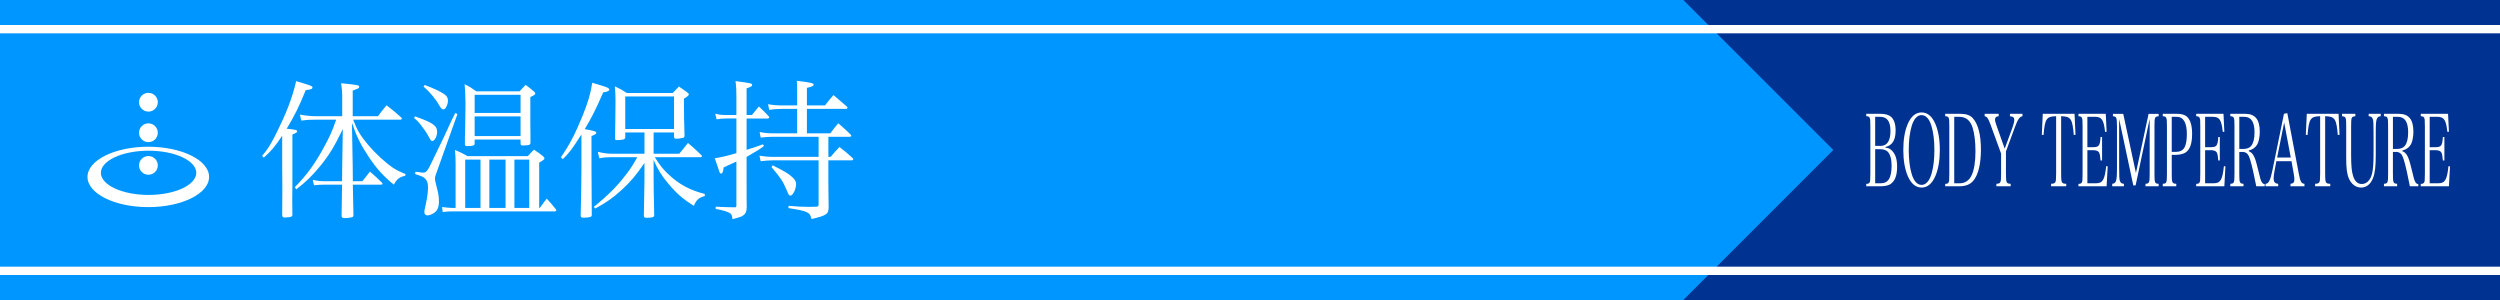 <?xml version="1.0" encoding="utf-8"?>
<!-- Generator: Adobe Illustrator 16.0.0, SVG Export Plug-In . SVG Version: 6.00 Build 0)  -->
<!DOCTYPE svg PUBLIC "-//W3C//DTD SVG 1.1//EN" "http://www.w3.org/Graphics/SVG/1.1/DTD/svg11.dtd">
<svg version="1.1" id="レイヤー_1" xmlns="http://www.w3.org/2000/svg" xmlns:xlink="http://www.w3.org/1999/xlink" x="0px"
	 y="0px" width="300px" height="36px" viewBox="0 0 300 36" enable-background="new 0 0 300 36" xml:space="preserve">
<g>
	<g>
		<rect fill="#003291" width="300" height="36"/>
		<polygon fill="#0096FF" points="202,36 0,36 0,0 202,0 220,18 		"/>
	</g>
	<g>
		<path fill="#FFFFFF" d="M31.45,18.702c0.648-0.756,1.008-1.314,1.603-2.503c1.296-2.574,2.017-4.429,2.484-6.464
			c1.765,0.522,1.963,0.594,1.963,0.756c0,0.181-0.18,0.253-0.811,0.324c-0.792,1.963-1.368,3.115-2.287,4.628
			c1.026,0.107,1.261,0.162,1.261,0.306c0,0.126-0.144,0.216-0.576,0.396v3.799c0,0.883,0,1.639,0,2.269
			c-0.018,0.9-0.018,1.495-0.018,1.801c0,0.234,0,0.234,0.018,1.711c0,0.161-0.018,0.197-0.126,0.27
			c-0.09,0.054-0.486,0.108-0.792,0.108c-0.234,0-0.288-0.055-0.306-0.36l0.018-3.169l-0.018-2.629v-3.655
			c-0.882,1.314-1.314,1.837-2.214,2.629L31.45,18.702z M41.047,21.745c0-0.162,0-0.162,0.018-1.873l0.072-4.375
			c-1.044,2.143-1.657,3.133-2.665,4.375c-0.954,1.171-1.747,1.945-2.917,2.846l-0.18-0.253c1.422-1.44,2.358-2.719,3.475-4.753
			c0.702-1.278,1.026-1.999,1.494-3.35h-2.503c-0.72,0-0.99,0.019-1.692,0.108l-0.162-0.72c0.63,0.126,1.333,0.197,1.981,0.197
			h3.097v-2.521c0-0.396-0.036-0.72-0.126-1.44c2.071,0.216,2.161,0.234,2.161,0.45c0,0.145-0.054,0.162-0.774,0.433v3.078h3.025
			c0.432-0.576,0.576-0.756,1.026-1.314c0.774,0.595,1.026,0.793,1.765,1.459c0.054,0.054,0.09,0.126,0.09,0.144
			c0,0.055-0.09,0.126-0.18,0.126h-5.672c0.468,1.243,0.864,1.909,1.783,3.008c0.936,1.098,2.034,2.106,3.007,2.772
			c0.45,0.288,0.774,0.45,1.512,0.756l-0.072,0.198c-0.667,0.145-1.008,0.414-1.351,1.062c-1.206-0.973-2.053-1.891-3.007-3.331
			c-0.954-1.423-1.495-2.521-2.017-4.087l0.09,5.203l0.018,1.801h1.134c0.414-0.504,0.541-0.648,0.918-1.152
			c0.666,0.576,0.864,0.756,1.44,1.332c0.036,0.055,0.072,0.108,0.072,0.126c0,0.055-0.072,0.108-0.144,0.108h-3.421
			c0.036,2.395,0.036,2.395,0.072,3.709c-0.036,0.162-0.072,0.18-0.252,0.216c-0.342,0.072-0.504,0.091-0.72,0.091
			c-0.36,0-0.415-0.036-0.45-0.234c0.018-1.351,0.018-1.351,0.054-3.781h-2.053c-0.468,0-0.738,0.018-1.314,0.072l-0.144-0.648
			c0.558,0.126,0.864,0.162,1.603,0.162H41.047z"/>
		<path fill="#FFFFFF" d="M49.81,13.967c2.161,0.774,2.647,1.116,2.647,1.872c0,0.505-0.306,1.081-0.576,1.081
			c-0.144,0-0.18-0.036-0.486-0.612c-0.162-0.307-0.576-0.919-0.936-1.369c-0.216-0.287-0.378-0.449-0.774-0.792L49.81,13.967z
			 M49.864,20.61c0.126,0.019,0.234,0.036,0.288,0.036c0.414,0.054,0.504,0.072,0.594,0.072c0.378,0,0.522-0.162,0.918-0.954
			c0.324-0.666,1.422-2.936,1.602-3.313c1.026-2.232,1.026-2.232,1.369-2.898l0.252,0.144l-2.467,6.914
			c-0.216,0.576-0.216,0.595-0.216,0.828c0,0.181,0.018,0.271,0.198,1.009c0.234,0.882,0.27,1.17,0.27,1.818
			c0,0.576-0.198,1.026-0.576,1.278c-0.252,0.181-0.612,0.307-0.81,0.307c-0.216,0-0.36-0.162-0.36-0.396
			c0-0.18,0-0.198,0.234-1.261c0.126-0.63,0.198-1.188,0.198-1.729c0-0.485-0.09-0.792-0.342-1.026
			c-0.18-0.197-0.342-0.27-1.207-0.558L49.864,20.61z M50.962,10.203c0.937,0.324,2.035,0.847,2.395,1.135
			c0.306,0.234,0.396,0.414,0.396,0.756c0,0.271-0.09,0.559-0.27,0.847c-0.072,0.126-0.162,0.18-0.288,0.18
			c-0.144,0-0.252-0.09-0.378-0.306c-0.522-0.918-1.188-1.729-1.999-2.431L50.962,10.203z M54.672,19.729
			c0-0.721-0.018-1.044-0.072-1.729c0.666,0.27,0.864,0.378,1.513,0.738h7.22c0.324-0.36,0.415-0.45,0.738-0.774
			c0.486,0.306,0.63,0.414,1.081,0.774c0.126,0.107,0.18,0.18,0.18,0.27c0,0.108-0.054,0.162-0.63,0.505v5.438h0.072
			c0.342-0.486,0.468-0.631,0.829-1.116c0.504,0.54,0.648,0.702,1.08,1.26c0.054,0.055,0.072,0.108,0.072,0.162
			s-0.09,0.108-0.198,0.108H54.204c-0.234,0-0.792,0.036-1.081,0.072l-0.072-0.595c0.396,0.054,0.918,0.108,1.152,0.108h0.468
			V19.729z M56.958,17.189c0,0.019,0,0.036,0,0.036c0,0.234-0.198,0.307-0.9,0.307c-0.18,0-0.27-0.072-0.27-0.198
			c0-0.019,0-0.036,0-0.055c0-0.864,0-0.864,0.036-2.07c0-0.702,0.018-1.584,0.036-2.665c0-0.684-0.036-1.71-0.108-2.431
			c0.648,0.307,0.828,0.433,1.404,0.847h5.186l0.738-0.774c0.432,0.324,0.576,0.433,0.955,0.756
			c0.144,0.126,0.198,0.198,0.198,0.288c0,0.108-0.126,0.198-0.594,0.414c0,0.541,0,0.811,0,1.117v2.034l0.018,1.351v0.99
			c0,0.216-0.126,0.288-0.576,0.306c-0.18,0-0.288,0.019-0.306,0.019s-0.036,0-0.036,0c-0.18,0-0.271-0.072-0.271-0.217
			c0-0.018,0-0.035,0-0.054v-0.45h-5.509V17.189z M57.661,19.152h-1.836v5.798h1.836V19.152z M62.468,11.374h-5.509v2.179h5.509
			V11.374z M56.958,13.967v2.358h5.509v-2.358H56.958z M60.667,19.152h-1.945v5.798h1.945V19.152z M63.512,24.95v-5.798H61.73v5.798
			H63.512z"/>
		<path fill="#FFFFFF" d="M67.306,18.864c1.008-1.423,1.71-2.773,2.611-4.987c0.648-1.603,0.954-2.647,1.152-3.943
			c1.53,0.45,1.603,0.486,1.818,0.576c0.162,0.09,0.234,0.162,0.234,0.234c0,0.161-0.271,0.288-0.738,0.342
			c-0.829,1.927-1.405,3.079-2.215,4.411c1.134,0.198,1.386,0.271,1.386,0.45c0,0.126-0.126,0.198-0.576,0.378v3.854
			c0.018,3.979,0.018,4.177,0.036,5.653c-0.054,0.198-0.126,0.234-0.648,0.271c-0.072,0-0.18,0-0.306,0.018c-0.036,0-0.072,0-0.09,0
			c-0.198,0-0.288-0.072-0.288-0.252c0,0,0-0.036,0-0.054c0.054-2.305,0.09-4.231,0.09-5.636v-4.033
			c-0.09,0.126-0.126,0.198-0.216,0.324c-1.008,1.548-1.206,1.818-2.017,2.629L67.306,18.864z M78.434,18.45h3.079
			c0.45-0.576,0.594-0.738,1.044-1.297c0.72,0.612,0.937,0.811,1.621,1.477c0.036,0.055,0.054,0.09,0.054,0.126
			c0,0.072-0.072,0.108-0.216,0.108h-5.438c0.648,1.026,0.99,1.458,1.71,2.125c1.26,1.17,2.521,1.836,4.285,2.286v0.252
			c-0.702,0.181-0.99,0.433-1.314,1.171c-1.351-0.847-2.088-1.495-3.079-2.684c-0.828-0.99-1.224-1.638-1.746-2.809v2.287
			c0,0.792,0.018,1.854,0.072,4.285c0,0.036,0,0.054,0,0.072c0,0.18-0.198,0.27-0.612,0.27c-0.126,0.019-0.198,0.019-0.216,0.019
			c-0.036,0-0.072,0-0.072,0c-0.234,0-0.342-0.072-0.342-0.217c0-0.018,0-0.036,0-0.036c0.018-1.476,0.018-1.476,0.036-2.124
			c0.018-1.188,0.036-1.909,0.036-2.125v-2.07c-1.062,1.53-1.656,2.232-2.772,3.259c-1.062,0.954-1.765,1.459-3.133,2.197
			l-0.18-0.198c1.747-1.404,2.881-2.539,3.979-4.016c0.468-0.612,0.756-1.062,1.242-1.944h-2.845c-0.882,0-1.062,0.018-1.71,0.126
			l-0.18-0.774c0.738,0.18,1.207,0.234,1.873,0.234h3.727v-2.557H75.03v0.54c0,0.018,0,0.054,0,0.054
			c0,0.234-0.27,0.324-0.954,0.324c-0.198,0-0.27-0.036-0.27-0.145c0-0.018,0-0.035,0-0.054c0.018-0.756,0.054-3.529,0.054-4.556
			c0-0.558-0.018-0.954-0.072-1.692c0.666,0.307,0.846,0.414,1.422,0.793h5.528c0.324-0.343,0.432-0.45,0.738-0.774
			c0.45,0.306,0.576,0.396,0.972,0.684c0.144,0.108,0.216,0.181,0.216,0.253c0,0.107-0.162,0.27-0.594,0.521
			c0.018,2.359,0.018,2.665,0.072,4.43c0,0.018,0,0.036,0,0.054c0,0.09-0.036,0.145-0.108,0.198c-0.072,0.036-0.648,0.126-0.9,0.126
			c-0.144,0-0.234-0.054-0.252-0.216v-0.54h-2.449V18.45z M75.03,15.479h5.852v-3.907H75.03V15.479z"/>
		<path fill="#FFFFFF" d="M90.222,13.805c0.378-0.45,0.486-0.595,0.846-1.026c0.522,0.486,0.684,0.648,1.17,1.17
			c0.036,0.055,0.072,0.108,0.072,0.145c0,0.072-0.108,0.126-0.216,0.126h-2.503v3.763c1.207-0.396,1.278-0.414,1.962-0.666
			l0.126,0.198C91.032,18,91.014,18,89.591,18.828v2.917c0,2.269,0,2.269,0.018,3.079c-0.018,0.54-0.108,0.792-0.396,1.008
			c-0.216,0.162-0.468,0.252-1.314,0.469c-0.054-0.505-0.126-0.648-0.432-0.793c-0.342-0.162-0.828-0.306-1.584-0.432v-0.271
			c1.17,0.055,1.422,0.055,2.25,0.072c0.018,0,0.054,0,0.072,0c0.108,0,0.162-0.054,0.162-0.198v-5.293l-1.531,0.702
			c-0.054,0.54-0.144,0.738-0.324,0.738c-0.072,0-0.126-0.055-0.18-0.198c-0.018-0.019-0.198-0.576-0.558-1.639
			c0.828-0.126,1.422-0.271,2.593-0.612v-4.159h-1.261c-0.45,0-0.756,0.036-1.116,0.108l-0.162-0.685
			c0.45,0.126,0.792,0.162,1.278,0.162h1.261v-2.089c0-0.937-0.018-1.332-0.108-1.98c1.909,0.252,1.999,0.271,1.999,0.468
			c0,0.145-0.108,0.217-0.667,0.396v3.205H90.222z M99.404,18.828h0.27c0.45-0.54,0.594-0.702,1.062-1.188
			c0.72,0.559,0.918,0.721,1.566,1.314c0.054,0.054,0.09,0.126,0.09,0.162c0,0.072-0.09,0.126-0.198,0.126h-2.791v2.719
			c0,0.774,0.018,1.368,0.018,1.782c0,0.541,0,0.559,0.018,1.062c0,0.883-0.216,1.045-2.053,1.477
			c-0.198-0.828-0.432-0.937-2.773-1.314l0.018-0.27c1.081,0.09,1.621,0.126,2.467,0.126c0.162,0,0.468,0,0.828-0.019
			c0.234,0,0.306-0.054,0.306-0.27v-5.294h-5.438c-0.558,0-1.008,0.036-1.513,0.108l-0.144-0.666
			c0.576,0.09,1.099,0.144,1.657,0.144h5.438v-2.413h-5.438c-0.486,0-1.062,0.036-1.513,0.091l-0.126-0.667
			c0.522,0.108,0.99,0.162,1.639,0.162h2.863v-2.935h-1.801c-0.558,0-1.044,0.036-1.548,0.126l-0.144-0.685
			c0.504,0.091,1.062,0.145,1.692,0.145h1.801v-1.477c0-0.756,0-0.9-0.036-1.477c1.584,0.181,2.017,0.288,2.017,0.45
			s-0.18,0.252-0.81,0.396v2.106h2.179c0.414-0.559,0.558-0.721,1.008-1.242c0.702,0.594,0.918,0.774,1.62,1.386
			c0.036,0.055,0.072,0.108,0.072,0.145c0,0.054-0.09,0.126-0.18,0.126H96.83v2.935h2.809c0.396-0.54,0.522-0.702,0.955-1.206
			c0.666,0.576,0.864,0.756,1.494,1.368c0.036,0.055,0.072,0.108,0.072,0.145c0,0.072-0.09,0.107-0.234,0.107h-2.521V18.828z
			 M92.724,19.837c1.584,0.81,1.747,0.918,2.251,1.332c0.36,0.288,0.558,0.594,0.558,0.882c0,0.631-0.378,1.423-0.684,1.423
			c-0.162,0-0.198-0.054-0.468-0.702c-0.414-0.99-0.72-1.459-1.801-2.719L92.724,19.837z"/>
	</g>
	<rect y="3" fill="#FFFFFF" width="300" height="1"/>
	<rect y="32" fill="#FFFFFF" width="300" height="1"/>
	<g>
		<g>
			<circle fill="#FFFFFF" cx="17.81" cy="12.267" r="1.127"/>
			<circle fill="#FFFFFF" cx="17.81" cy="15.929" r="1.127"/>
			<ellipse fill="#FFFFFF" cx="17.81" cy="19.847" rx="1.127" ry="1.122"/>
			<path fill="#FFFFFF" d="M17.795,17.608c-4.029,0-7.295,1.621-7.295,3.624c0,1.999,3.266,3.622,7.295,3.622
				s7.295-1.623,7.295-3.622C25.09,19.229,21.824,17.608,17.795,17.608z M17.828,23.392c-3.16,0-5.723-1.189-5.723-2.652
				c0-1.467,2.562-2.655,5.723-2.655s5.724,1.188,5.724,2.655C23.552,22.202,20.988,23.392,17.828,23.392z"/>
		</g>
	</g>
	<g>
		<path fill="#FFFFFF" d="M223.951,22.066c0.221,0,0.35-0.061,0.408-0.18c0.071-0.145,0.071-0.156,0.084-1.057v-5.648
			c-0.013-0.768-0.013-0.78-0.032-0.888c-0.046-0.252-0.162-0.348-0.46-0.348v-0.288h1.77c0.506,0,0.941,0.132,1.193,0.348
			c0.377,0.336,0.559,0.876,0.559,1.667c0,1.14-0.396,1.775-1.213,1.967v0.084c0.317,0.024,0.519,0.108,0.745,0.324
			c0.441,0.42,0.649,1.043,0.649,1.956c0,1.102-0.286,1.787-0.869,2.135c-0.247,0.131-0.656,0.215-1.097,0.215h-1.737V22.066z
			 M225.676,17.508c0.778,0,1.18-0.611,1.18-1.787c0-1.151-0.401-1.703-1.238-1.703h-0.597v3.49H225.676z M225.65,21.994
			c0.473,0,0.811-0.156,1.018-0.492c0.207-0.312,0.324-0.887,0.324-1.596c0-0.814-0.168-1.403-0.48-1.714
			c-0.188-0.18-0.506-0.288-0.861-0.288h-0.63v4.09H225.65z"/>
		<path fill="#FFFFFF" d="M228.935,14.858c0.389-0.899,0.953-1.367,1.653-1.367c0.707,0,1.258,0.456,1.654,1.367
			c0.355,0.84,0.537,1.883,0.537,3.143c0,1.259-0.182,2.314-0.537,3.13c-0.402,0.924-0.947,1.379-1.654,1.379
			c-0.7,0-1.271-0.48-1.653-1.379c-0.356-0.84-0.538-1.883-0.538-3.13C228.396,16.741,228.571,15.709,228.935,14.858z
			 M229.401,20.879c0.259,0.852,0.668,1.307,1.187,1.307c0.52,0,0.928-0.455,1.188-1.307c0.232-0.779,0.35-1.715,0.35-2.878
			c0-1.164-0.117-2.1-0.35-2.879c-0.26-0.863-0.668-1.308-1.188-1.308c-0.519,0-0.928,0.456-1.187,1.308
			c-0.233,0.792-0.351,1.739-0.351,2.879C229.051,19.139,229.168,20.074,229.401,20.879z"/>
		<path fill="#FFFFFF" d="M233.424,22.066c0.221,0,0.351-0.061,0.409-0.18c0.071-0.145,0.071-0.156,0.084-1.057v-5.648
			c-0.013-0.768-0.013-0.78-0.032-0.888c-0.045-0.252-0.162-0.348-0.461-0.348v-0.288h1.829c0.668,0,1.135,0.155,1.452,0.491
			c0.662,0.696,1.006,2.003,1.006,3.803c0,1.715-0.318,3.022-0.908,3.729c-0.396,0.469-0.928,0.672-1.712,0.672h-1.667V22.066z
			 M235.169,21.994c0.636,0,1.135-0.336,1.427-0.959c0.298-0.637,0.46-1.631,0.46-2.879c0-1.151-0.123-2.146-0.351-2.866
			c-0.271-0.84-0.804-1.271-1.582-1.271h-0.615v7.976H235.169z"/>
		<path fill="#FFFFFF" d="M240.716,20.83c0,1.115,0.046,1.199,0.564,1.225v0.299h-1.712v-0.299c0.519-0.025,0.564-0.121,0.564-1.225
			v-2.398l-1.246-3.418c-0.298-0.816-0.434-1.02-0.726-1.067v-0.288h1.679v0.288c-0.311,0.023-0.434,0.144-0.434,0.407
			c0,0.18,0.039,0.324,0.214,0.815l0.946,2.675l0.928-2.53c0.137-0.372,0.221-0.72,0.221-0.924c0-0.288-0.137-0.408-0.52-0.443
			v-0.288h1.505v0.288c-0.344,0.06-0.558,0.359-0.895,1.271l-1.09,2.951V20.83z"/>
		<path fill="#FFFFFF" d="M247.338,20.83c0,0.709,0.026,0.936,0.117,1.068c0.064,0.107,0.233,0.156,0.492,0.156v0.299h-1.815v-0.299
			c0.278,0,0.435-0.061,0.499-0.182c0.084-0.131,0.104-0.371,0.104-1.043v-6.883c-1.16,0.023-1.348,0.3-1.51,2.254l-0.208-0.023
			l0.116-2.519h3.813l0.116,2.519l-0.207,0.023c-0.168-1.954-0.35-2.23-1.518-2.254V20.83z"/>
		<path fill="#FFFFFF" d="M249.416,22.066c0.221,0,0.351-0.061,0.409-0.18c0.071-0.145,0.071-0.156,0.084-1.057v-5.648
			c-0.013-0.768-0.013-0.78-0.032-0.888c-0.045-0.252-0.162-0.348-0.461-0.348v-0.288h3.275l0.104,2.146l-0.188,0.024
			c-0.156-1.451-0.396-1.812-1.227-1.812h-0.895v3.646h0.668c0.721,0,0.844-0.168,0.914-1.224h0.182v2.819h-0.182
			c-0.045-0.552-0.09-0.78-0.182-0.959c-0.097-0.181-0.35-0.276-0.732-0.276h-0.668v3.97h1.025c0.816,0,1.05-0.396,1.231-2.051
			l0.182,0.023l-0.13,2.387h-3.379V22.066z"/>
		<path fill="#FFFFFF" d="M254.297,20.1c0,1.104,0.02,1.426,0.098,1.631c0.077,0.215,0.213,0.311,0.473,0.324v0.299h-1.4v-0.299
			c0.227-0.014,0.363-0.109,0.441-0.324c0.097-0.229,0.129-0.695,0.129-1.631v-4.917c0-0.624-0.025-0.888-0.098-1.044
			c-0.07-0.132-0.136-0.168-0.389-0.191v-0.288h1.238l1.524,7.099l1.518-7.099h1.206v0.288c-0.467,0.048-0.499,0.119-0.499,1.235
			v5.648c0,1.104,0.038,1.199,0.499,1.225v0.299h-1.576v-0.299c0.455-0.025,0.5-0.133,0.5-1.225v-6.56l-1.687,7.976h-0.278
			l-1.699-7.964V20.1z"/>
		<path fill="#FFFFFF" d="M260.608,20.83c0,1.104,0.039,1.199,0.545,1.225v0.299h-1.621v-0.299c0.46-0.025,0.499-0.109,0.499-1.225
			v-5.648c0-1.116-0.032-1.2-0.499-1.235v-0.288h1.783c0.467,0,0.856,0.12,1.097,0.323c0.428,0.372,0.641,1.067,0.641,2.087
			c0,1.151-0.252,1.884-0.784,2.231c-0.266,0.18-0.739,0.287-1.238,0.287h-0.422V20.83z M261.068,18.228
			c0.506,0,0.856-0.168,1.058-0.504c0.188-0.323,0.298-0.899,0.298-1.607c0-1.402-0.408-2.099-1.231-2.099h-0.584v4.21H261.068z"/>
		<path fill="#FFFFFF" d="M263.543,22.066c0.221,0,0.35-0.061,0.408-0.18c0.072-0.145,0.072-0.156,0.084-1.057v-5.648
			c-0.012-0.768-0.012-0.78-0.031-0.888c-0.046-0.252-0.162-0.348-0.461-0.348v-0.288h3.275l0.104,2.146l-0.188,0.024
			c-0.155-1.451-0.396-1.812-1.226-1.812h-0.895v3.646h0.668c0.72,0,0.843-0.168,0.914-1.224h0.182v2.819h-0.182
			c-0.045-0.552-0.091-0.78-0.182-0.959c-0.098-0.181-0.35-0.276-0.732-0.276h-0.668v3.97h1.024c0.817,0,1.05-0.396,1.231-2.051
			l0.182,0.023l-0.129,2.387h-3.379V22.066z"/>
		<path fill="#FFFFFF" d="M268.715,20.83c0,1.104,0.039,1.199,0.506,1.225v0.299h-1.582v-0.299c0.46-0.025,0.498-0.121,0.498-1.225
			v-5.648c0-1.116-0.031-1.2-0.498-1.235v-0.288h1.796c1.187,0,1.737,0.684,1.737,2.146c0,0.516-0.084,1.02-0.221,1.355
			c-0.193,0.468-0.603,0.792-1.089,0.888v0.107c0.221,0.084,0.37,0.204,0.519,0.432c0.201,0.324,0.324,0.684,0.539,1.571
			c0.317,1.332,0.369,1.5,0.499,1.703c0.097,0.156,0.188,0.217,0.344,0.229v0.264h-1.012c-0.253-1.307-0.525-2.518-0.707-3.105
			c-0.155-0.516-0.278-0.756-0.474-0.876c-0.136-0.096-0.298-0.144-0.46-0.144h-0.396V20.83z M269.253,17.869
			c0.39,0,0.706-0.133,0.896-0.372c0.259-0.324,0.395-0.876,0.395-1.607c0-1.259-0.402-1.871-1.232-1.871h-0.596v3.851H269.253z"/>
		<path fill="#FFFFFF" d="M272.959,20.422c-0.078,0.385-0.123,0.756-0.123,0.984c0,0.432,0.168,0.623,0.545,0.648v0.299h-1.518
			v-0.299c0.369,0,0.584-0.42,0.83-1.633l1.381-6.763l0.402-0.084l1.375,7.244c0.182,0.984,0.305,1.211,0.681,1.236v0.299h-1.673
			v-0.299c0.33-0.025,0.467-0.168,0.467-0.516c0-0.145-0.025-0.385-0.078-0.684l-0.271-1.512h-1.811L272.959,20.422z
			 M274.101,14.702l-0.843,4.198h1.634L274.101,14.702z"/>
		<path fill="#FFFFFF" d="M279.019,20.83c0,0.709,0.026,0.936,0.117,1.068c0.064,0.107,0.233,0.156,0.493,0.156v0.299h-1.816v-0.299
			c0.279,0,0.435-0.061,0.5-0.182c0.084-0.131,0.104-0.371,0.104-1.043v-6.883c-1.161,0.023-1.35,0.3-1.512,2.254l-0.207-0.023
			l0.117-2.519h3.812l0.117,2.519l-0.208,0.023c-0.169-1.954-0.351-2.23-1.518-2.254V20.83z"/>
		<path fill="#FFFFFF" d="M282.641,13.659v0.288c-0.474,0.048-0.506,0.119-0.506,1.235v3.43c0,1.271,0.064,1.943,0.233,2.494
			c0.201,0.648,0.552,0.973,1.038,0.973c0.57,0,0.998-0.408,1.213-1.139c0.143-0.518,0.207-1.248,0.207-2.412v-2.627
			c0-1.079-0.02-1.427-0.091-1.619c-0.085-0.228-0.221-0.323-0.493-0.335v-0.288h1.446v0.288c-0.253,0.012-0.383,0.107-0.474,0.335
			c-0.09,0.229-0.123,0.624-0.123,1.619v2.663c0,1.415-0.091,2.194-0.33,2.807c-0.279,0.73-0.799,1.139-1.434,1.139
			c-0.629,0-1.18-0.42-1.473-1.115c-0.227-0.539-0.311-1.223-0.311-2.471v-3.741c0-1.116-0.033-1.188-0.5-1.235v-0.288H282.641z"/>
		<path fill="#FFFFFF" d="M287.15,20.83c0,1.104,0.039,1.199,0.506,1.225v0.299h-1.582v-0.299c0.46-0.025,0.498-0.121,0.498-1.225
			v-5.648c0-1.116-0.031-1.2-0.498-1.235v-0.288h1.796c1.187,0,1.737,0.684,1.737,2.146c0,0.516-0.084,1.02-0.221,1.355
			c-0.193,0.468-0.603,0.792-1.089,0.888v0.107c0.221,0.084,0.37,0.204,0.519,0.432c0.201,0.324,0.324,0.684,0.539,1.571
			c0.317,1.332,0.369,1.5,0.499,1.703c0.097,0.156,0.188,0.217,0.344,0.229v0.264h-1.012c-0.253-1.307-0.525-2.518-0.707-3.105
			c-0.155-0.516-0.278-0.756-0.474-0.876c-0.136-0.096-0.298-0.144-0.46-0.144h-0.396V20.83z M287.688,17.869
			c0.39,0,0.706-0.133,0.896-0.372c0.259-0.324,0.395-0.876,0.395-1.607c0-1.259-0.402-1.871-1.232-1.871h-0.596v3.851H287.688z"/>
		<path fill="#FFFFFF" d="M290.493,22.066c0.221,0,0.351-0.061,0.409-0.18c0.07-0.145,0.07-0.156,0.084-1.057v-5.648
			c-0.014-0.768-0.014-0.78-0.033-0.888c-0.045-0.252-0.162-0.348-0.46-0.348v-0.288h3.274l0.104,2.146l-0.188,0.024
			c-0.155-1.451-0.396-1.812-1.226-1.812h-0.896v3.646h0.668c0.721,0,0.844-0.168,0.915-1.224h0.182v2.819h-0.182
			c-0.046-0.552-0.091-0.78-0.182-0.959c-0.097-0.181-0.351-0.276-0.733-0.276h-0.668v3.97h1.025c0.816,0,1.051-0.396,1.232-2.051
			l0.182,0.023l-0.13,2.387h-3.379V22.066z"/>
	</g>
</g>
<g>
</g>
<g>
</g>
<g>
</g>
<g>
</g>
<g>
</g>
<g>
</g>
</svg>
